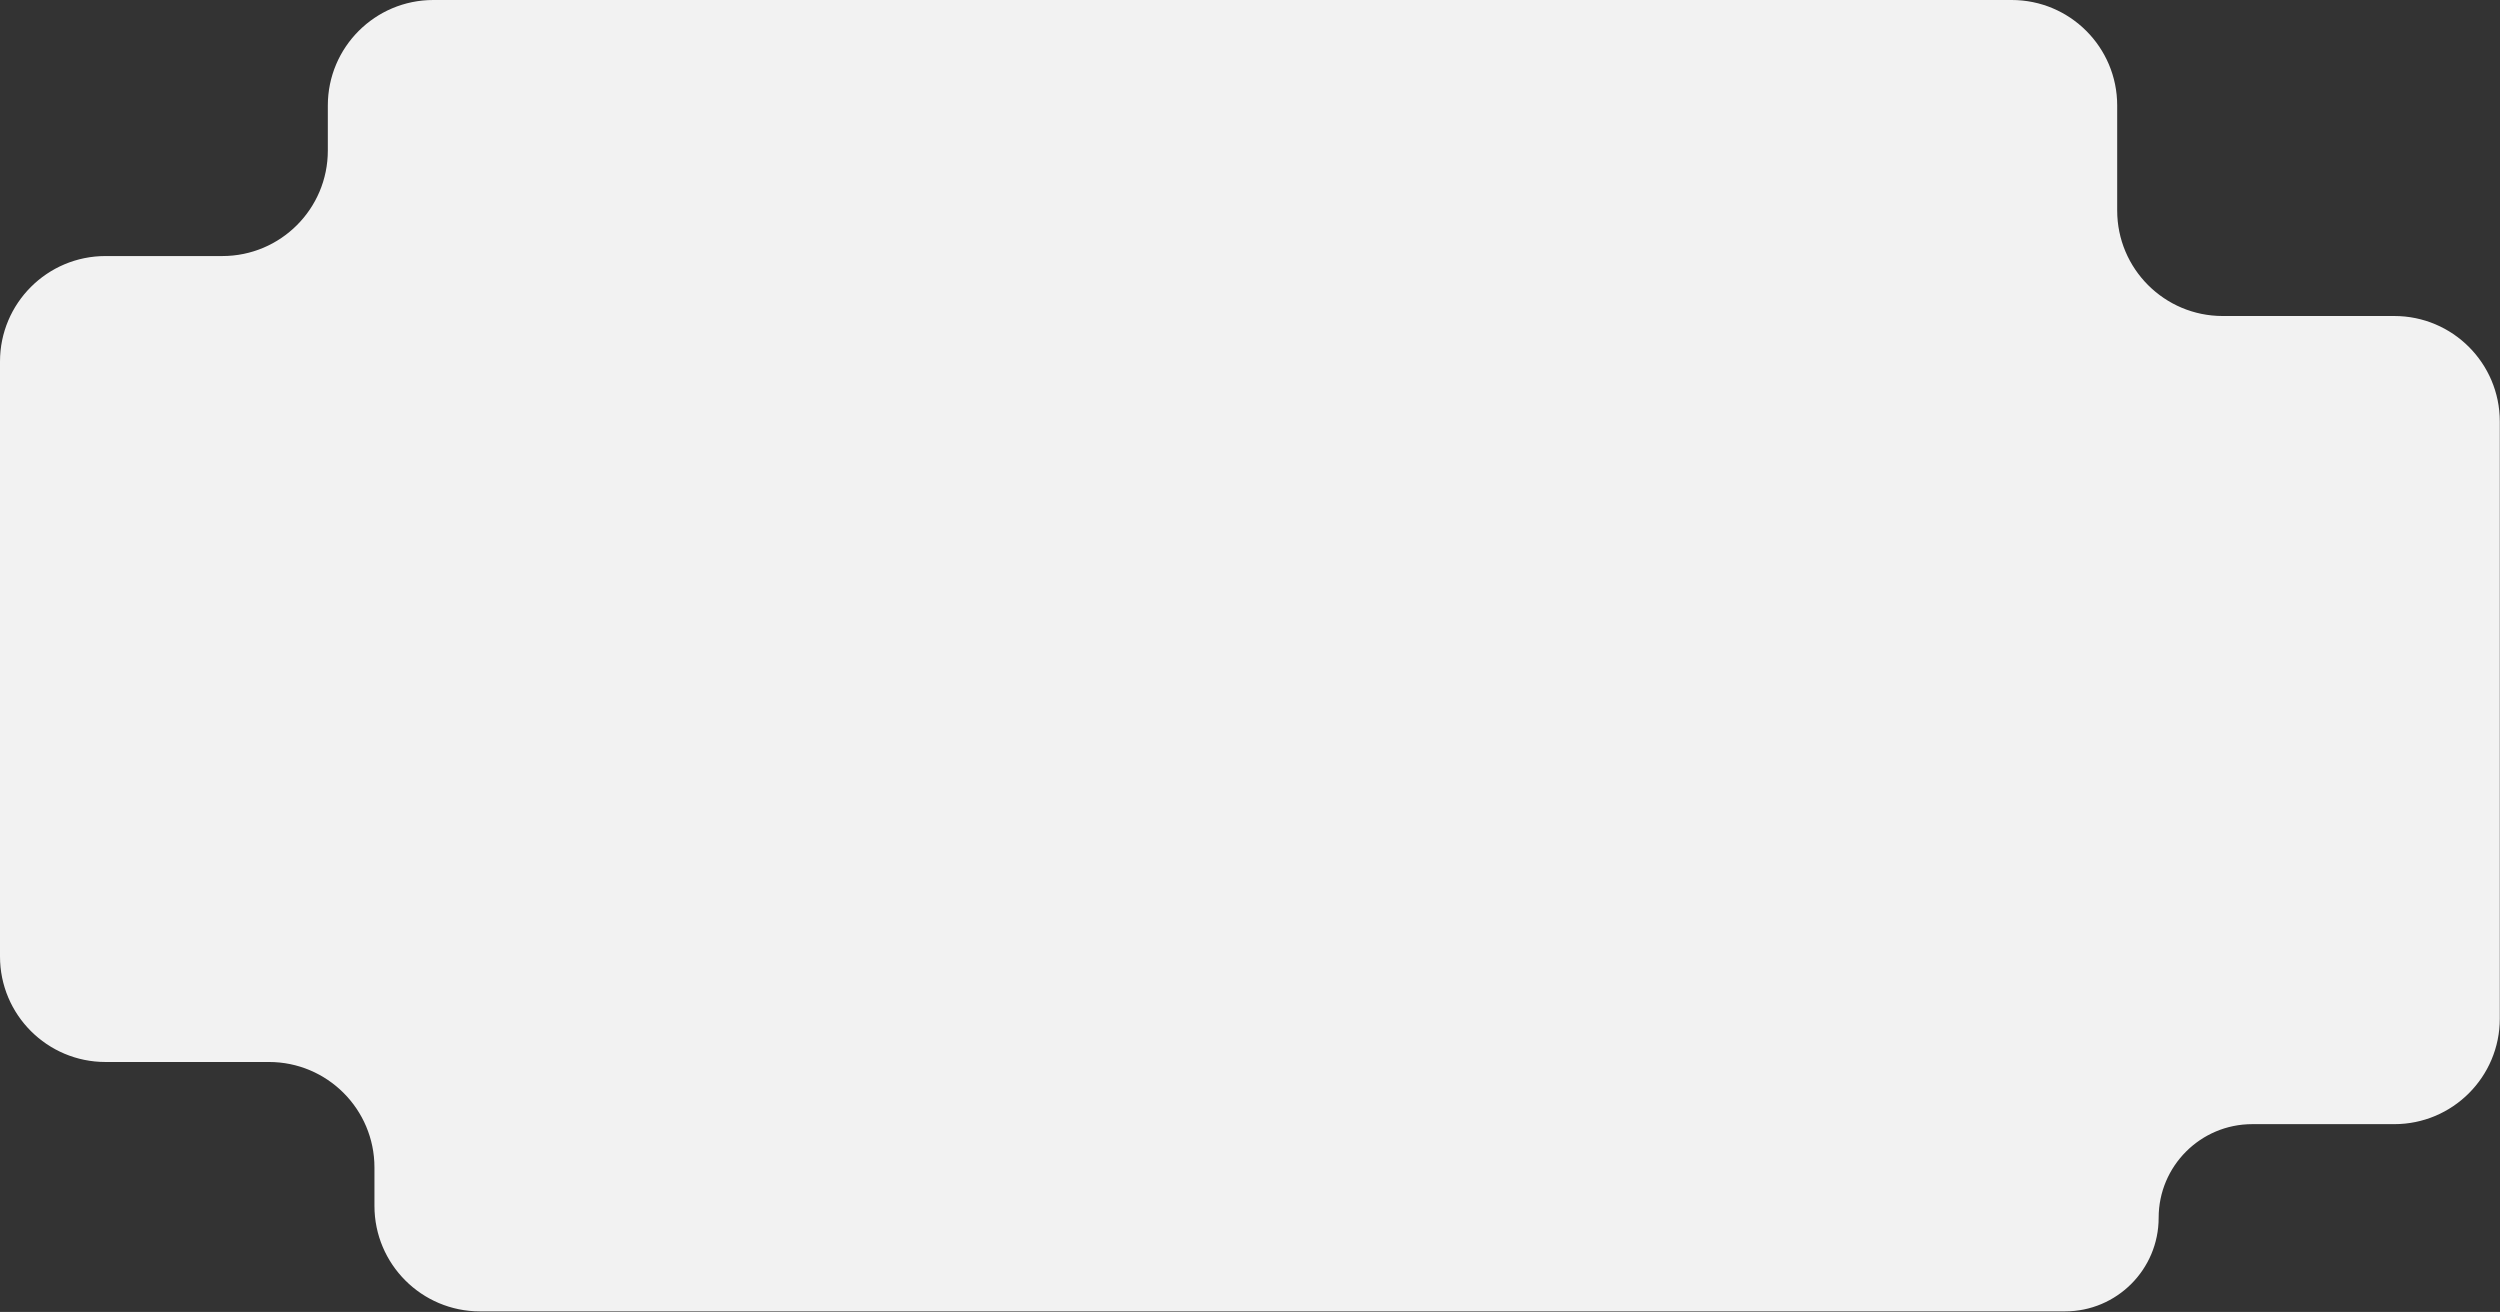 <?xml version="1.0" encoding="UTF-8"?> <svg xmlns="http://www.w3.org/2000/svg" width="1090" height="572" viewBox="0 0 1090 572" fill="none"><rect x="0" y="0" width="1090" height="572" fill="#333333" stroke="none"/><path d="M96.933 111.636H46C20.595 111.636 0 132.231 0 157.636V417.027C0 442.432 20.595 463.027 46 463.027H117.26C142.665 463.027 163.26 483.622 163.26 509.027V525.759C163.26 551.164 183.855 571.759 209.26 571.759H900.357C922.899 571.759 941.172 553.486 941.172 530.944C941.172 508.403 959.446 490.129 981.987 490.129H1043.91C1069.32 490.129 1089.91 469.534 1089.91 444.129V183.779C1089.91 158.374 1069.32 137.779 1043.91 137.779H969.096C943.691 137.779 923.096 117.184 923.096 91.779V46C923.096 20.595 902.501 0 877.096 0H188.933C163.528 0 142.933 20.595 142.933 46V65.636C142.933 91.041 122.338 111.636 96.933 111.636Z" fill="#F2F2F2"></path></svg> 